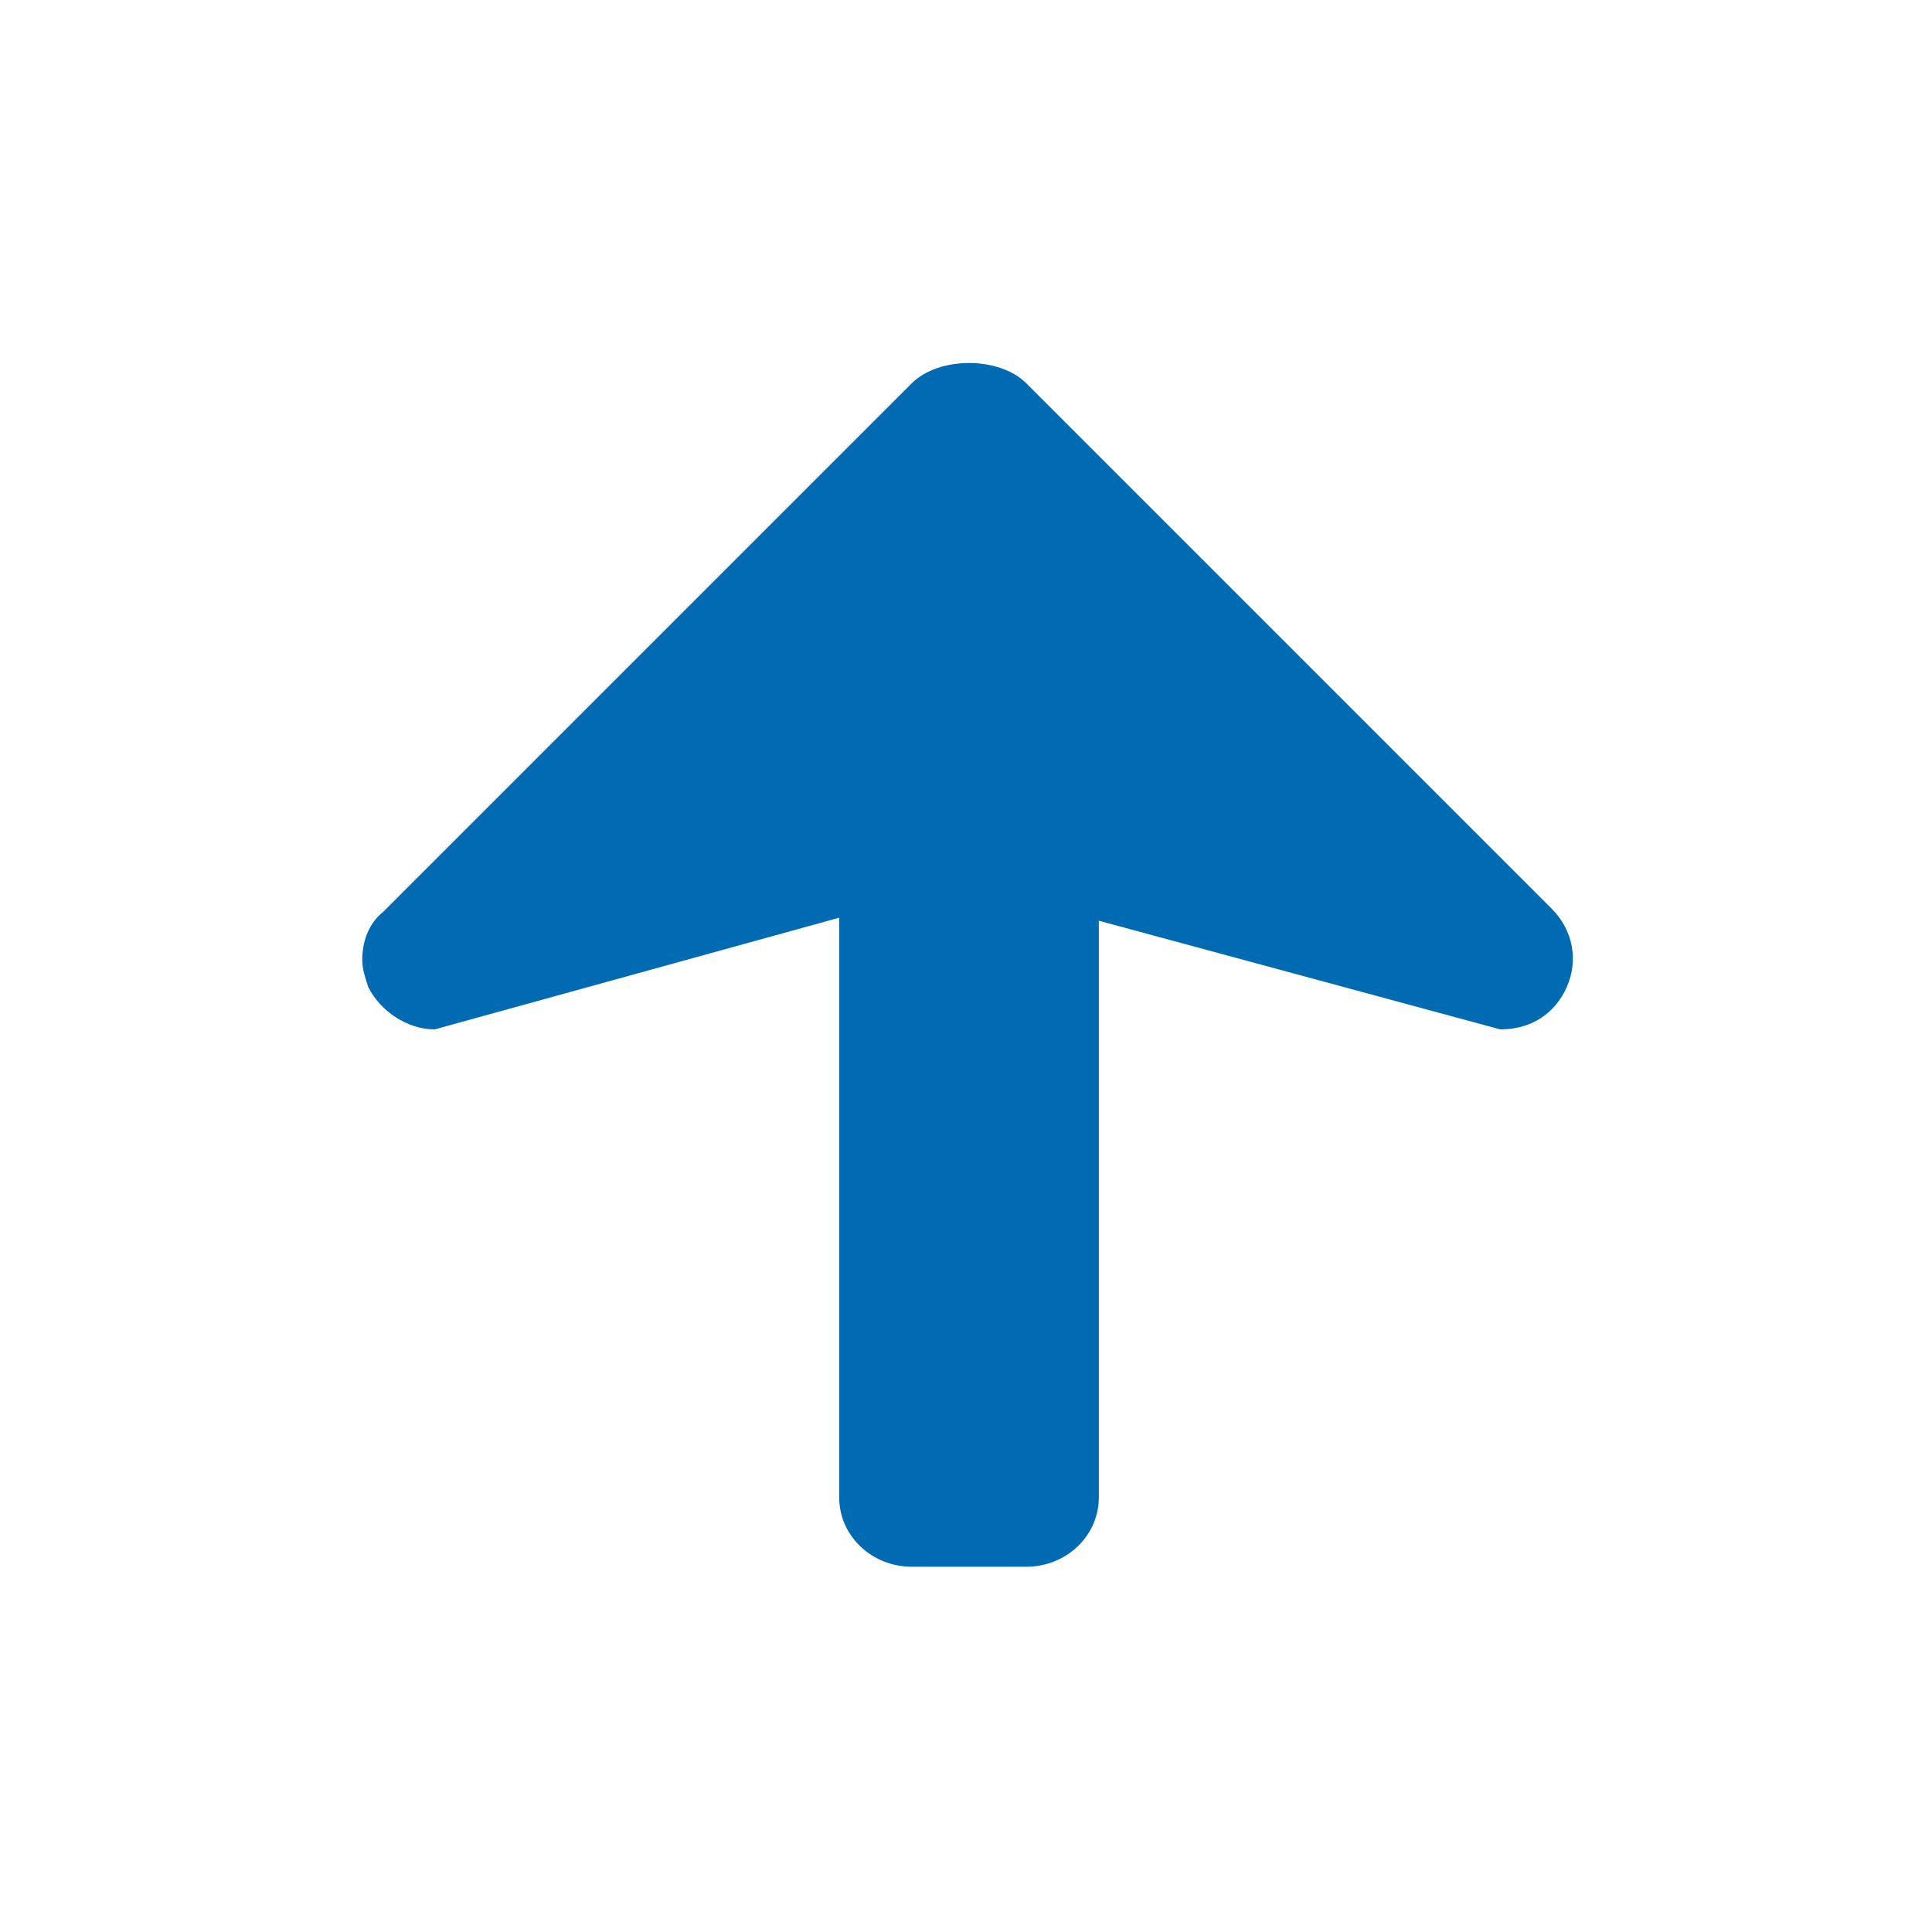 <?xml version="1.0" encoding="utf-8"?>
<!-- Generator: Adobe Illustrator 21.0.0, SVG Export Plug-In . SVG Version: 6.00 Build 0)  -->
<svg version="1.1" id="Ebene_1" xmlns="http://www.w3.org/2000/svg" xmlns:xlink="http://www.w3.org/1999/xlink" x="0px" y="0px"
	 viewBox="0 0 64 64" style="enable-background:new 0 0 64 64;" xml:space="preserve">
<style type="text/css">
	.st0{fill:#FFFFFF;stroke:#006AB2;stroke-miterlimit:10;}
	.st1{fill:#006AB2;}
</style>
<g>
	<g>
		<path class="st1" d="M12.7,30.2l17.5-17.5c0.9-0.9,2.9-0.9,3.8,0l17.4,17.4c0.7,0.7,0.9,1.7,0.5,2.6c-0.4,0.9-1.2,1.4-2.2,1.4
			l-13.3-3.6l0,19.1c0,1.3-1.1,2.3-2.4,2.3l-3.8,0c-1.3,0-2.4-1-2.4-2.3l0-19.2l-13.4,3.7c-0.9,0-1.8-0.6-2.2-1.4
			c-0.1-0.3-0.2-0.6-0.2-0.9C12,31.2,12.2,30.6,12.7,30.2z"/>
	</g>
</g>
</svg>
